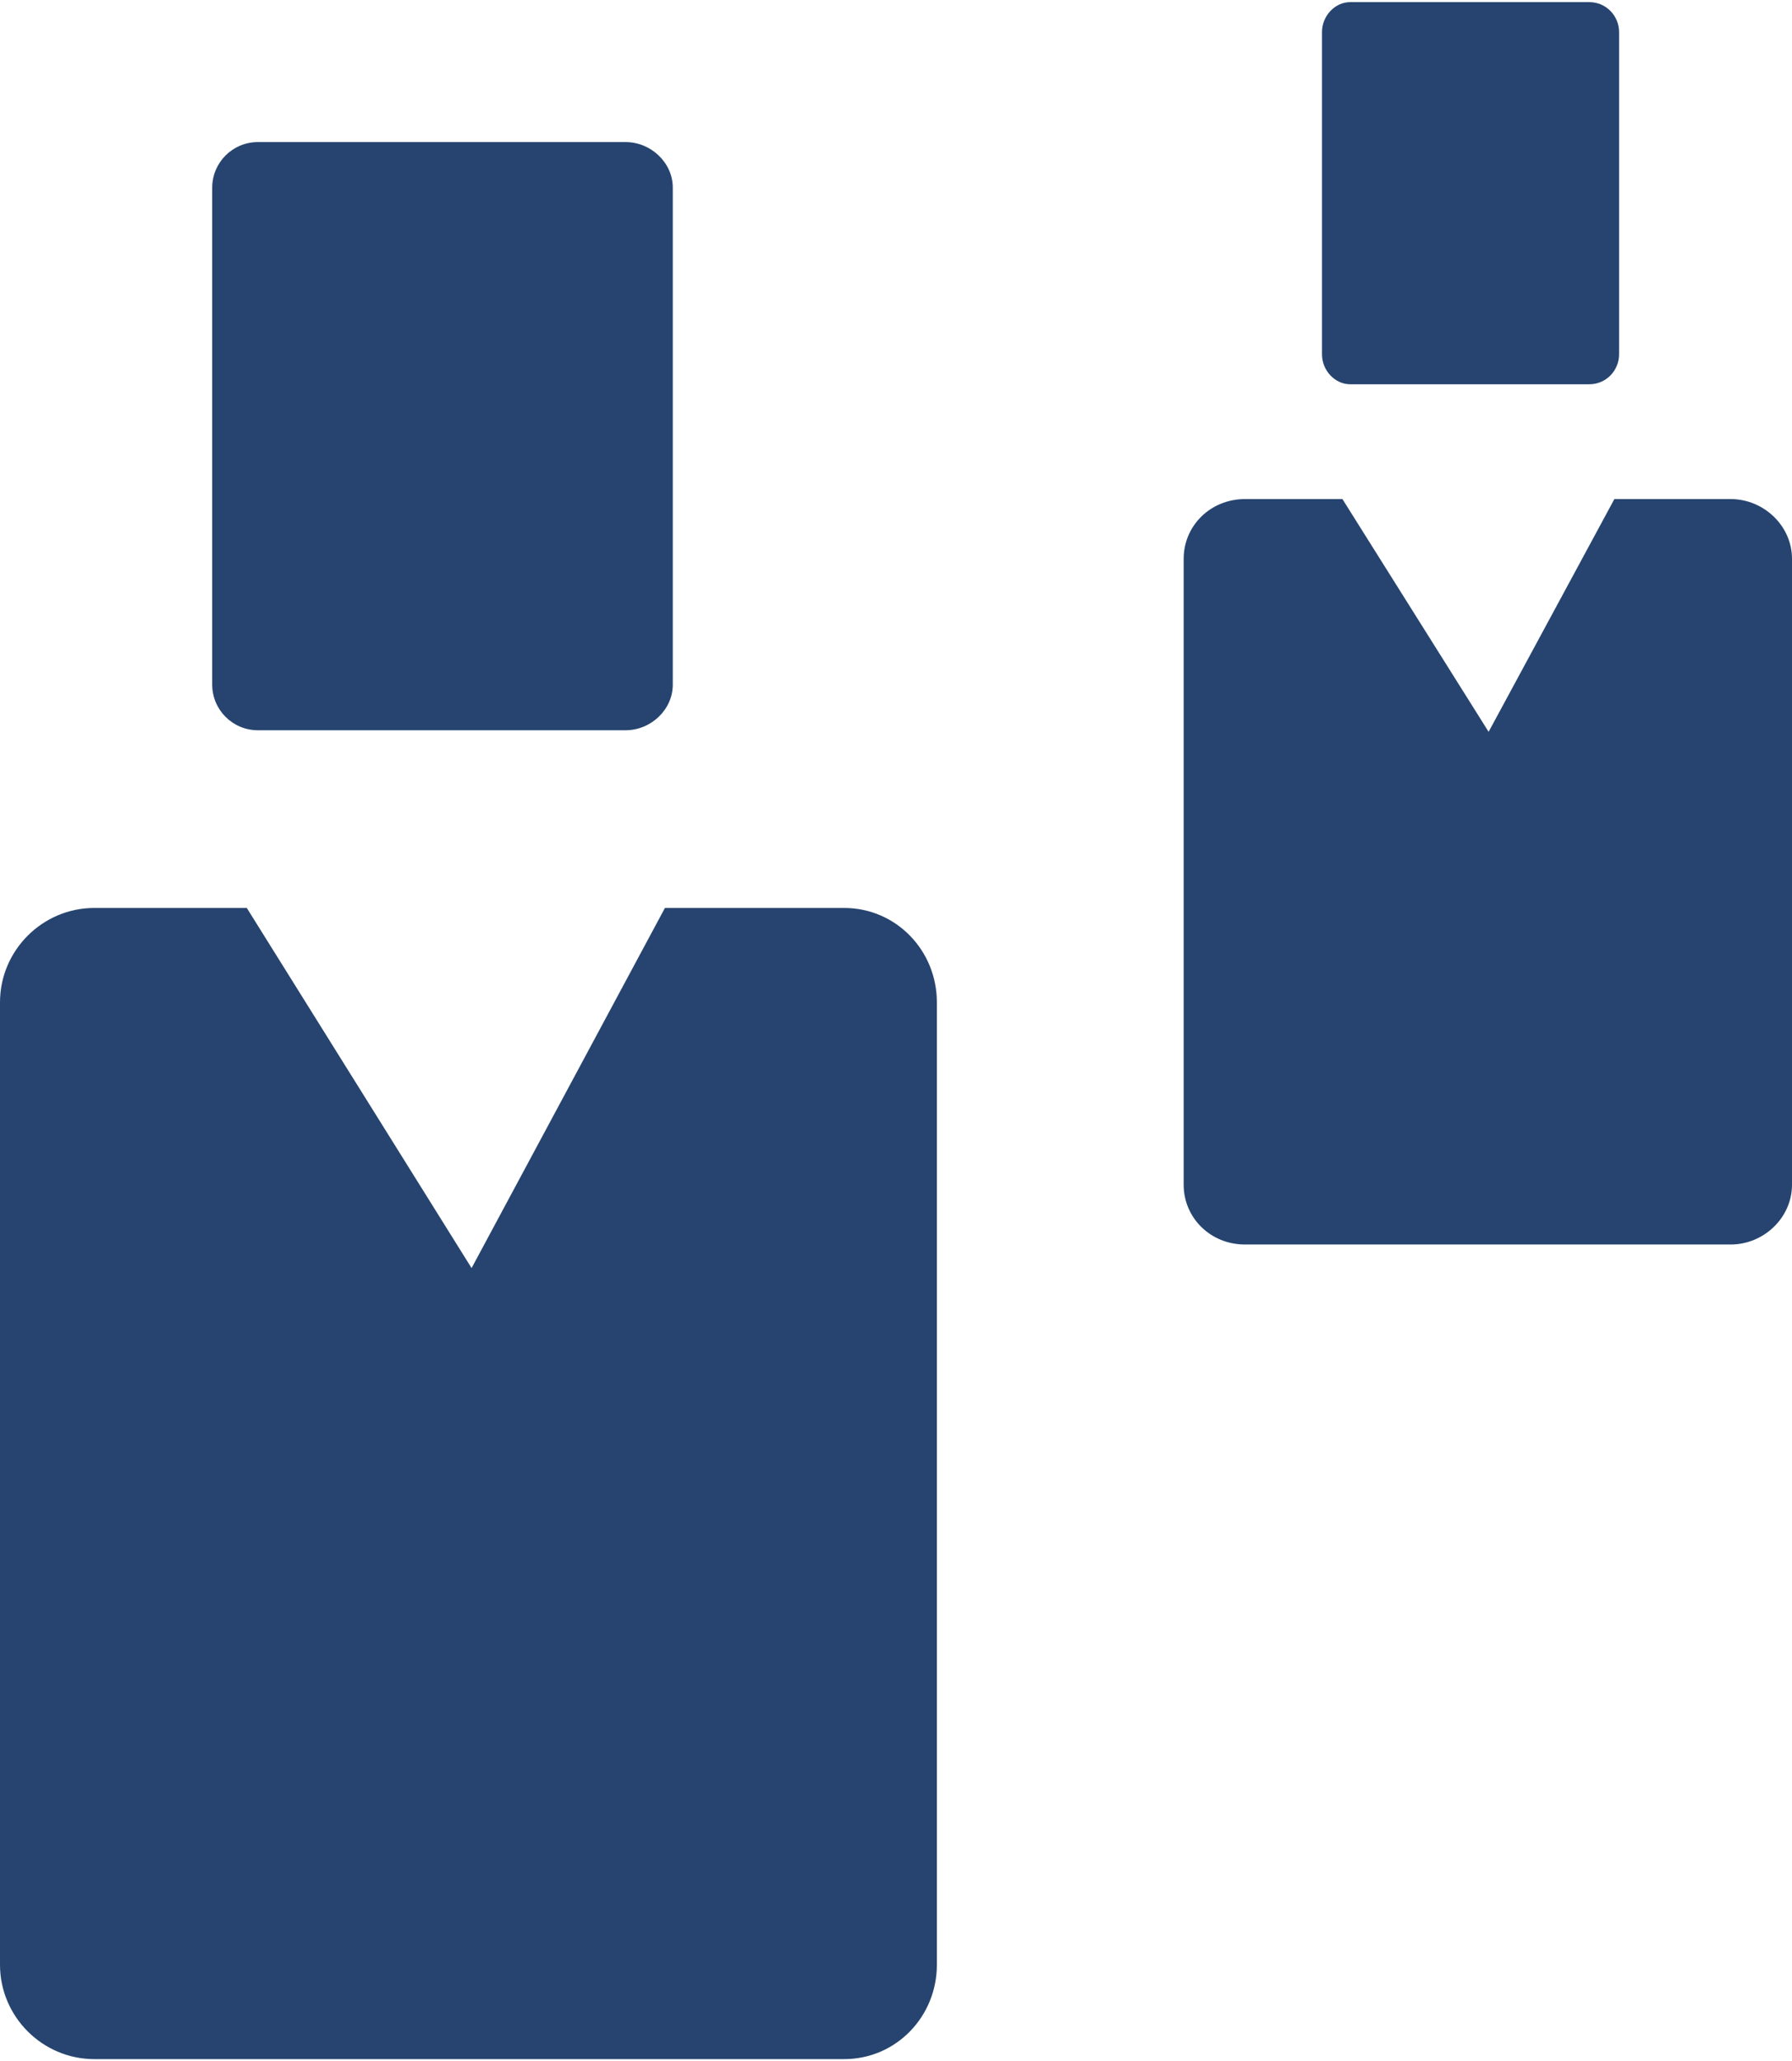 <?xml version="1.0" encoding="UTF-8"?>
<!DOCTYPE svg PUBLIC "-//W3C//DTD SVG 1.1//EN" "http://www.w3.org/Graphics/SVG/1.1/DTD/svg11.dtd">
<!-- Creator: CorelDRAW (Evaluation Version) -->
<svg xmlns="http://www.w3.org/2000/svg" xml:space="preserve" width="187px" height="215px" version="1.1" style="shape-rendering:geometricPrecision; text-rendering:geometricPrecision; image-rendering:optimizeQuality; fill-rule:evenodd; clip-rule:evenodd"
viewBox="0 0 11.4 13.08"
 xmlns:xlink="http://www.w3.org/1999/xlink"
 xmlns:xodm="http://www.corel.com/coreldraw/odm/2003">
 <defs>
  <style type="text/css">
   <![CDATA[
    .fil0 {fill:#26446F}
   ]]>
  </style>
 </defs>
 <g id="Layer_x0020_1">
  <path class="fil0" d="M1.64 0.89l2.34 0c0.16,0 0.3,0.13 0.3,0.29l0 3.16c0,0.16 -0.14,0.29 -0.3,0.29l-2.34 0c-0.16,0 -0.29,-0.13 -0.29,-0.29l0 -3.16c0,-0.16 0.13,-0.29 0.29,-0.29zm-1.04 4.87l0.97 0 1.43 2.29 1.23 -2.29 1.14 0c0.33,0 0.59,0.27 0.59,0.6l0 6.12c0,0.33 -0.26,0.6 -0.59,0.6l-4.77 0c-0.33,0 -0.6,-0.27 -0.6,-0.6l0 -6.12c0,-0.33 0.27,-0.6 0.6,-0.6zm7.99 -5.76l1.52 0c0.11,0 0.19,0.09 0.19,0.19l0 2.05c0,0.1 -0.08,0.19 -0.19,0.19l-1.52 0c-0.1,0 -0.18,-0.09 -0.18,-0.19l0 -2.05c0,-0.1 0.08,-0.19 0.18,-0.19zm-0.67 3.16l0.62 0 0.93 1.48 0.8 -1.48 0.74 0c0.21,0 0.39,0.17 0.39,0.38l0 3.98c0,0.21 -0.18,0.38 -0.39,0.38l-3.09 0c-0.22,0 -0.39,-0.17 -0.39,-0.38l0 -3.98c0,-0.21 0.17,-0.38 0.39,-0.38z"/>
 </g>
</svg>
